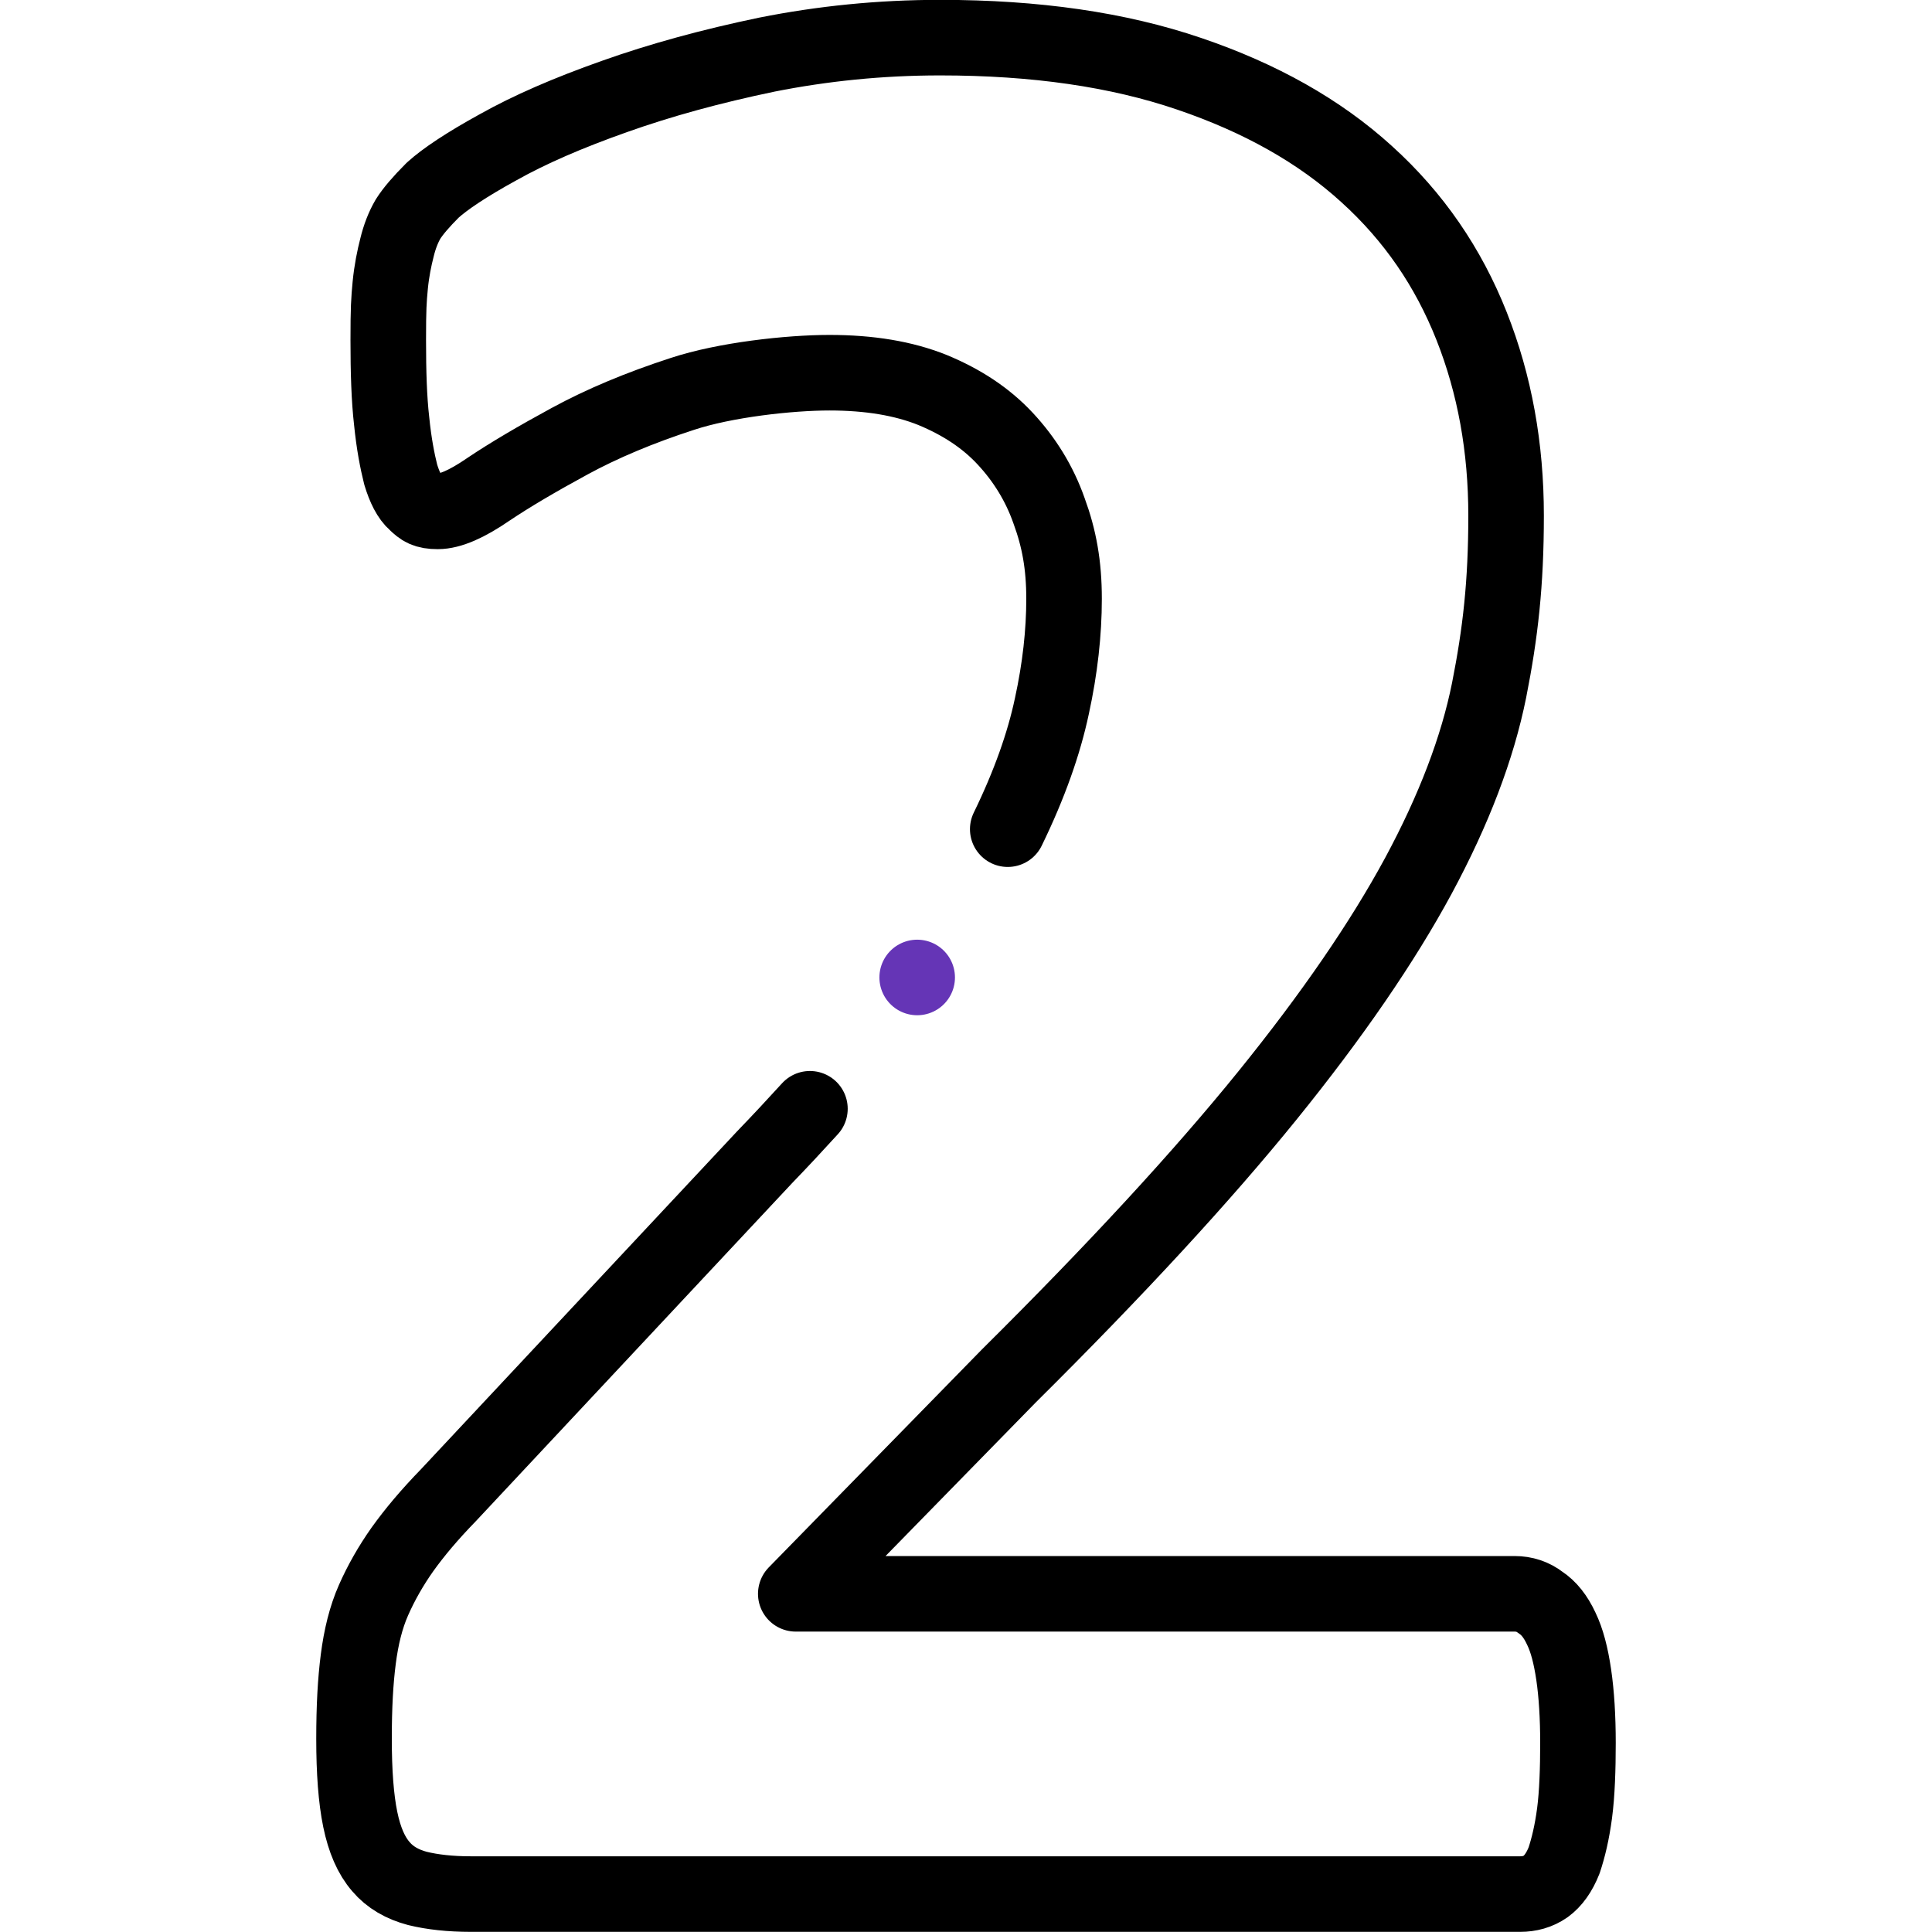<?xml version="1.0" encoding="UTF-8"?>
<svg id="svg1017" xmlns="http://www.w3.org/2000/svg" xmlns:xlink="http://www.w3.org/1999/xlink" xmlns:svg="http://www.w3.org/2000/svg" version="1.1" viewBox="0 0 682.7 682.7">
  <defs>
    <style>
      .cls-1 {
        clip-path: url(#clippath);
      }

      .cls-2 {
        stroke-width: 0px;
      }

      .cls-2, .cls-3, .cls-4 {
        fill: none;
      }

      .cls-3 {
        stroke: #000;
      }

      .cls-3, .cls-4 {
        stroke-linecap: round;
        stroke-linejoin: round;
        stroke-width: 26.7px;
      }

      .cls-4 {
        stroke: #6535b6;
      }
    </style>
    <clipPath id="clippath">
      <rect class="cls-2" y="0" width="682.7" height="682.7"/>
    </clipPath>
  </defs>
  <g id="g1023">
    <g id="g1025">
      <g class="cls-1">
        <g id="g1027">
          <g id="g1033">
            <path id="path1035" class="cls-3" d="M356.1,293c7.7-15.8,12.8-30.3,15.6-43.5,2.9-13.3,4.3-26,4.3-37.9s-1.7-21.3-5.3-31.1c-3.4-9.7-8.7-18.2-15.5-25.5-6.8-7.3-15.3-12.9-25.7-17.2-10.2-4.1-22.3-6.1-36.4-6.1s-36.9,2.5-52,7.5c-15.1,4.9-28.4,10.5-39.8,16.7-11.6,6.3-21.1,11.9-28.7,17-7.7,5.3-13.6,7.8-17.9,7.8s-5.6-1-7.8-3.1c-2.2-1.9-3.9-5.3-5.3-9.9-1.2-4.8-2.4-10.9-3.2-18.9-.9-7.8-1.2-17.3-1.2-28.6s.2-14.1.7-19.4c.5-5.1,1.4-9.5,2.4-13.4.9-3.7,2.2-7.1,3.9-10,1.7-2.7,4.6-6.1,8.7-10.2,4.3-3.9,11.9-9,23-15.1,11.2-6.3,24.8-12.2,41.2-18,16.3-5.8,34.2-10.7,53.9-14.8,19.6-3.9,40-6,61.2-6,33.7,0,62.9,4.2,88.1,12.8,25,8.5,45.9,20.2,62.6,35.4,16.7,15.1,28.9,33,37.1,53.7,8.2,20.7,12.2,43,12.2,67s-2,41.5-6,61.7c-4.1,20.4-12.4,42.2-25,65.6-12.6,23.3-30.4,49.3-53.4,77.7-23,28.4-53.4,61.4-91.3,99l-75.3,77h254c3.4,0,6.5,1,9.2,3.1,2.9,1.9,5.3,4.9,7.3,9.2,2,4.1,3.4,9.5,4.4,16.3,1,6.8,1.5,15,1.5,24.1s-.3,18-1.2,24.8c-.9,6.8-2.2,12.2-3.7,16.7-1.7,4.3-3.9,7.3-6.5,9.2-2.7,1.9-5.8,2.7-9,2.7H166.4c-7.3,0-13.6-.7-18.9-2-5.3-1.4-9.7-3.9-12.9-7.7-3.4-3.9-5.8-9.4-7.3-16.7s-2.2-16.8-2.2-28.4.5-20.4,1.5-28.2c1-7.8,2.7-14.8,5.4-20.9,2.7-6.1,6.1-12.1,10.2-17.9,4.3-6,9.5-12.2,16.3-19.2l111.7-119.4c5.6-5.8,10.9-11.5,16-17.1"/>
          </g>
          <g id="g1037">
            <path id="path1039" class="cls-4" d="M324.1,345.4h0"/>
          </g>
        </g>
      </g>
    </g>
  </g>
</svg>